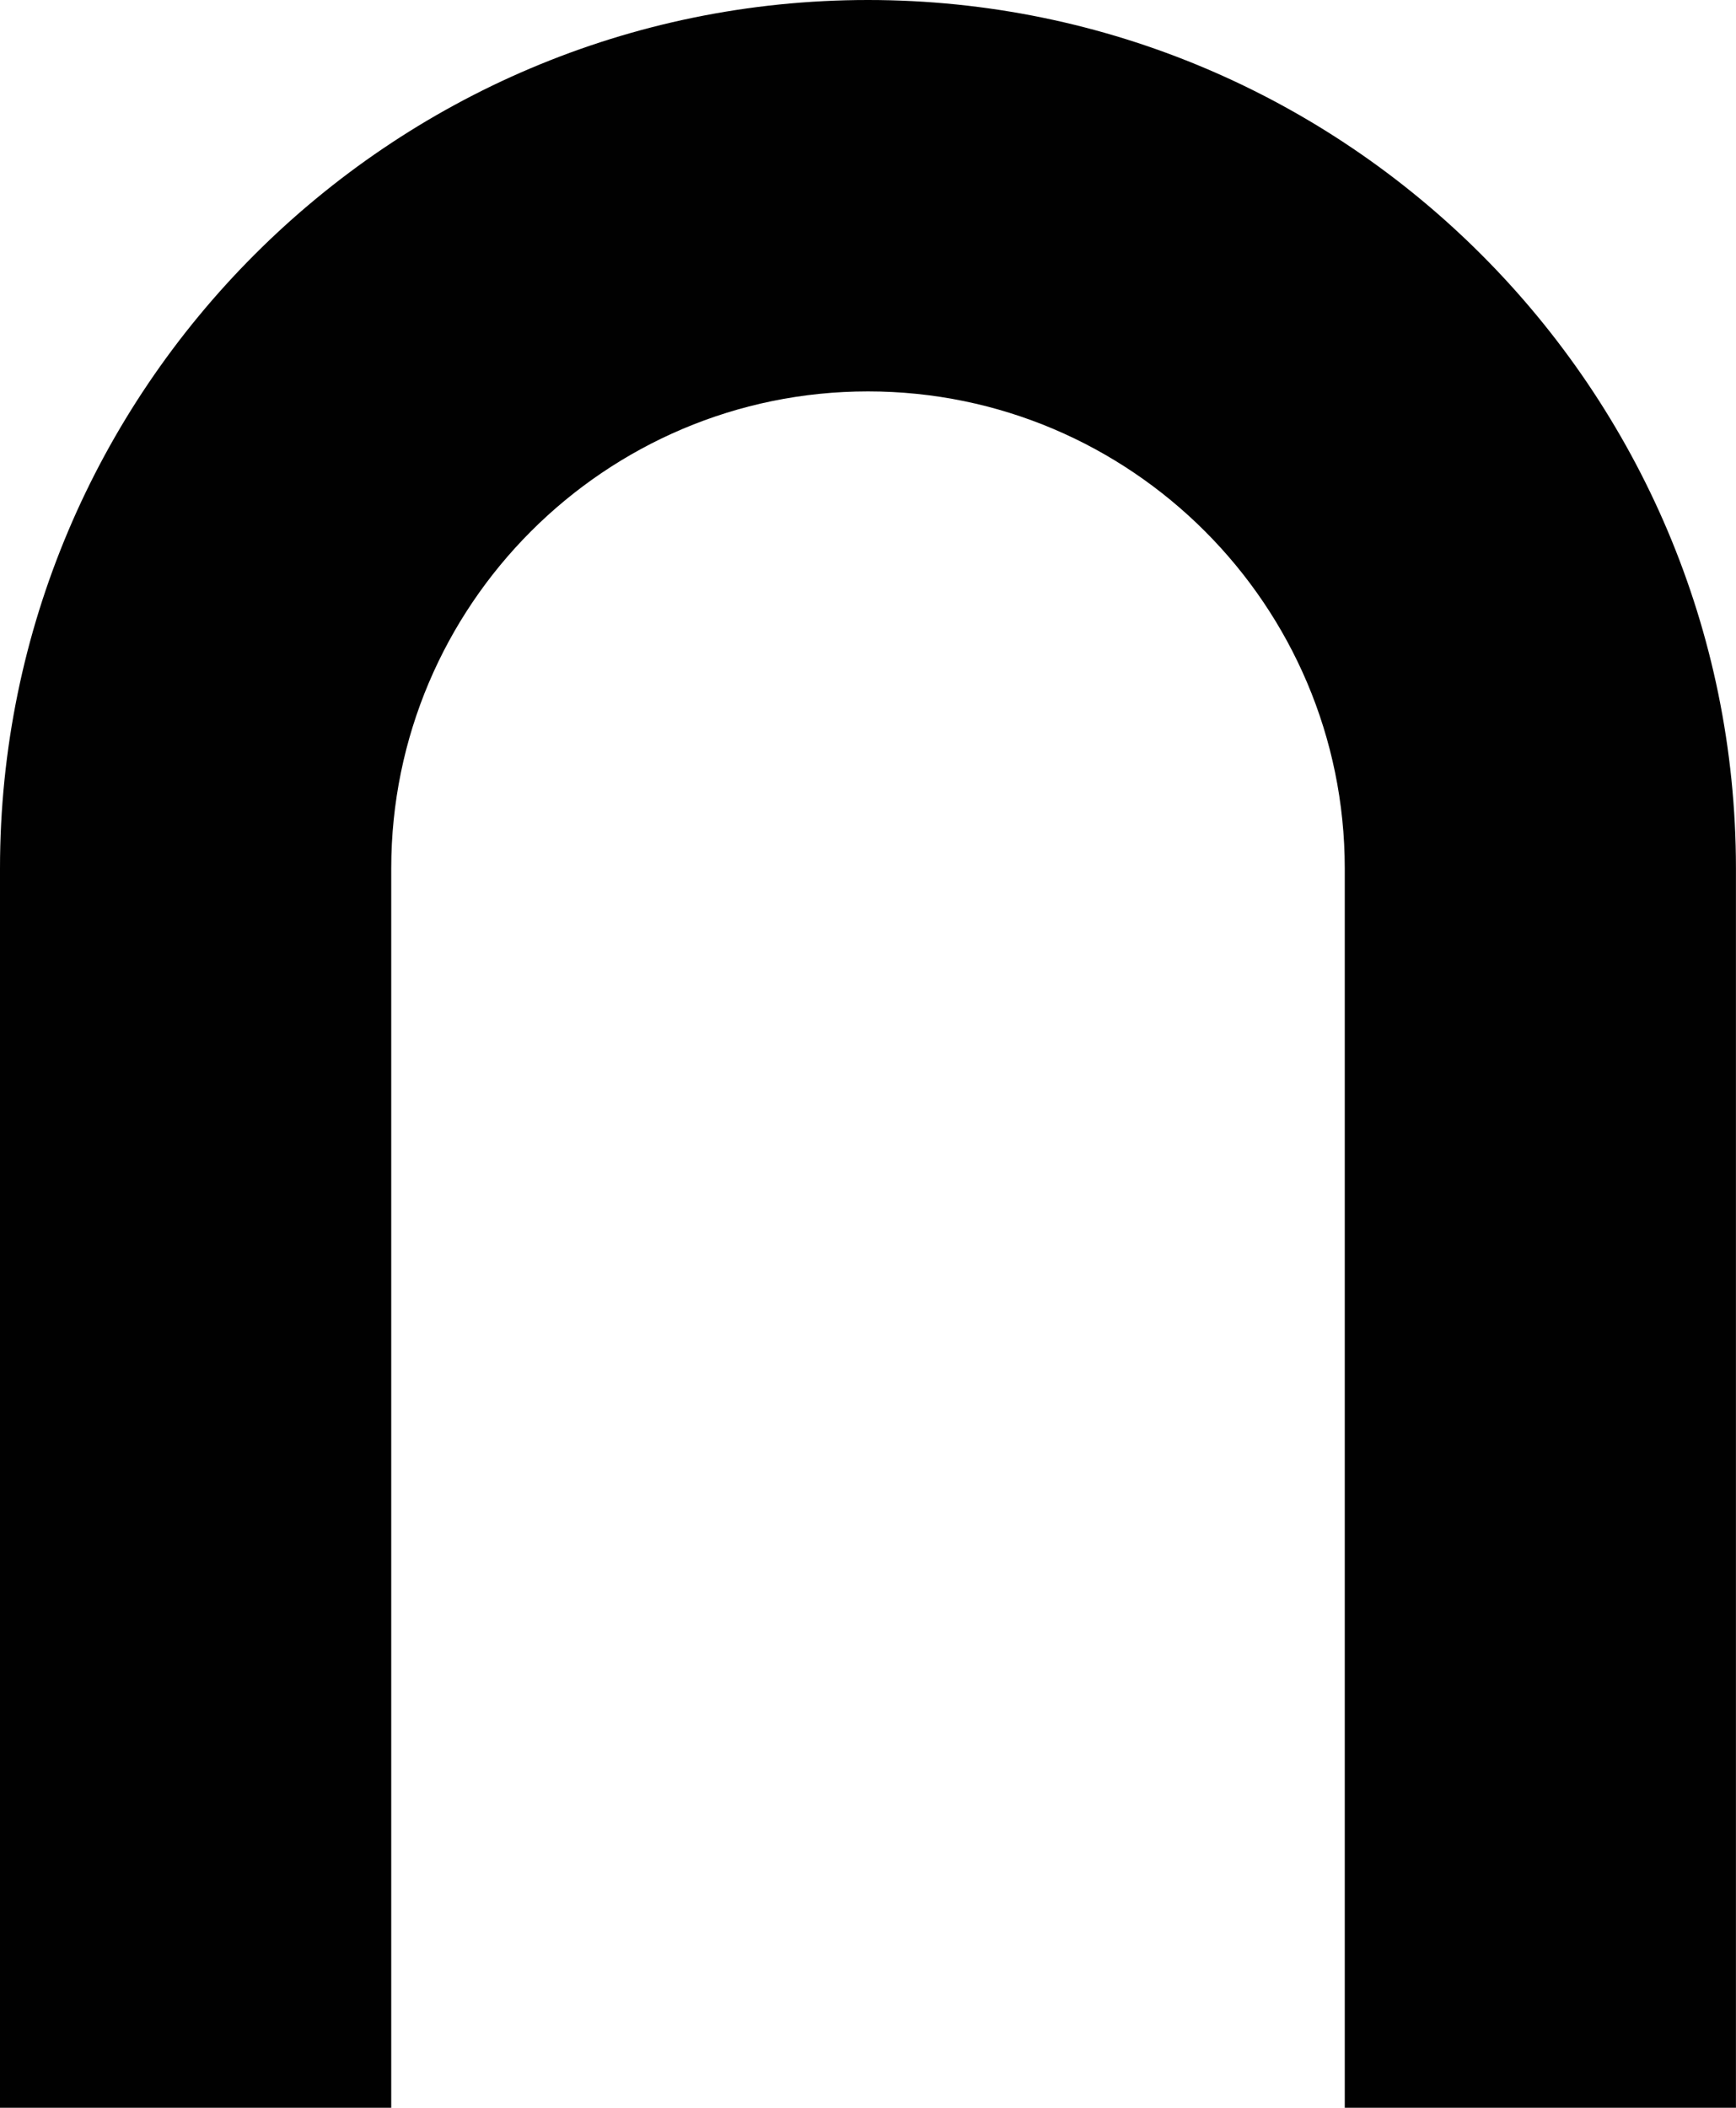 <svg xmlns="http://www.w3.org/2000/svg" id="Capa_2" data-name="Capa 2" viewBox="0 0 328.89 399.1"><defs><style>      .cls-1 {        fill: #010101;        stroke-width: 0px;      }    </style></defs><g id="Capa_1-2" data-name="Capa 1"><path class="cls-1" d="M328.89,399.1h-74.12v-234.66c0-49.81-40.52-90.33-90.33-90.33s-90.32,40.52-90.32,90.33v234.66H0v-234.66C0,73.77,73.77,0,164.44,0s164.44,73.77,164.44,164.44v234.66Z"></path></g></svg>
